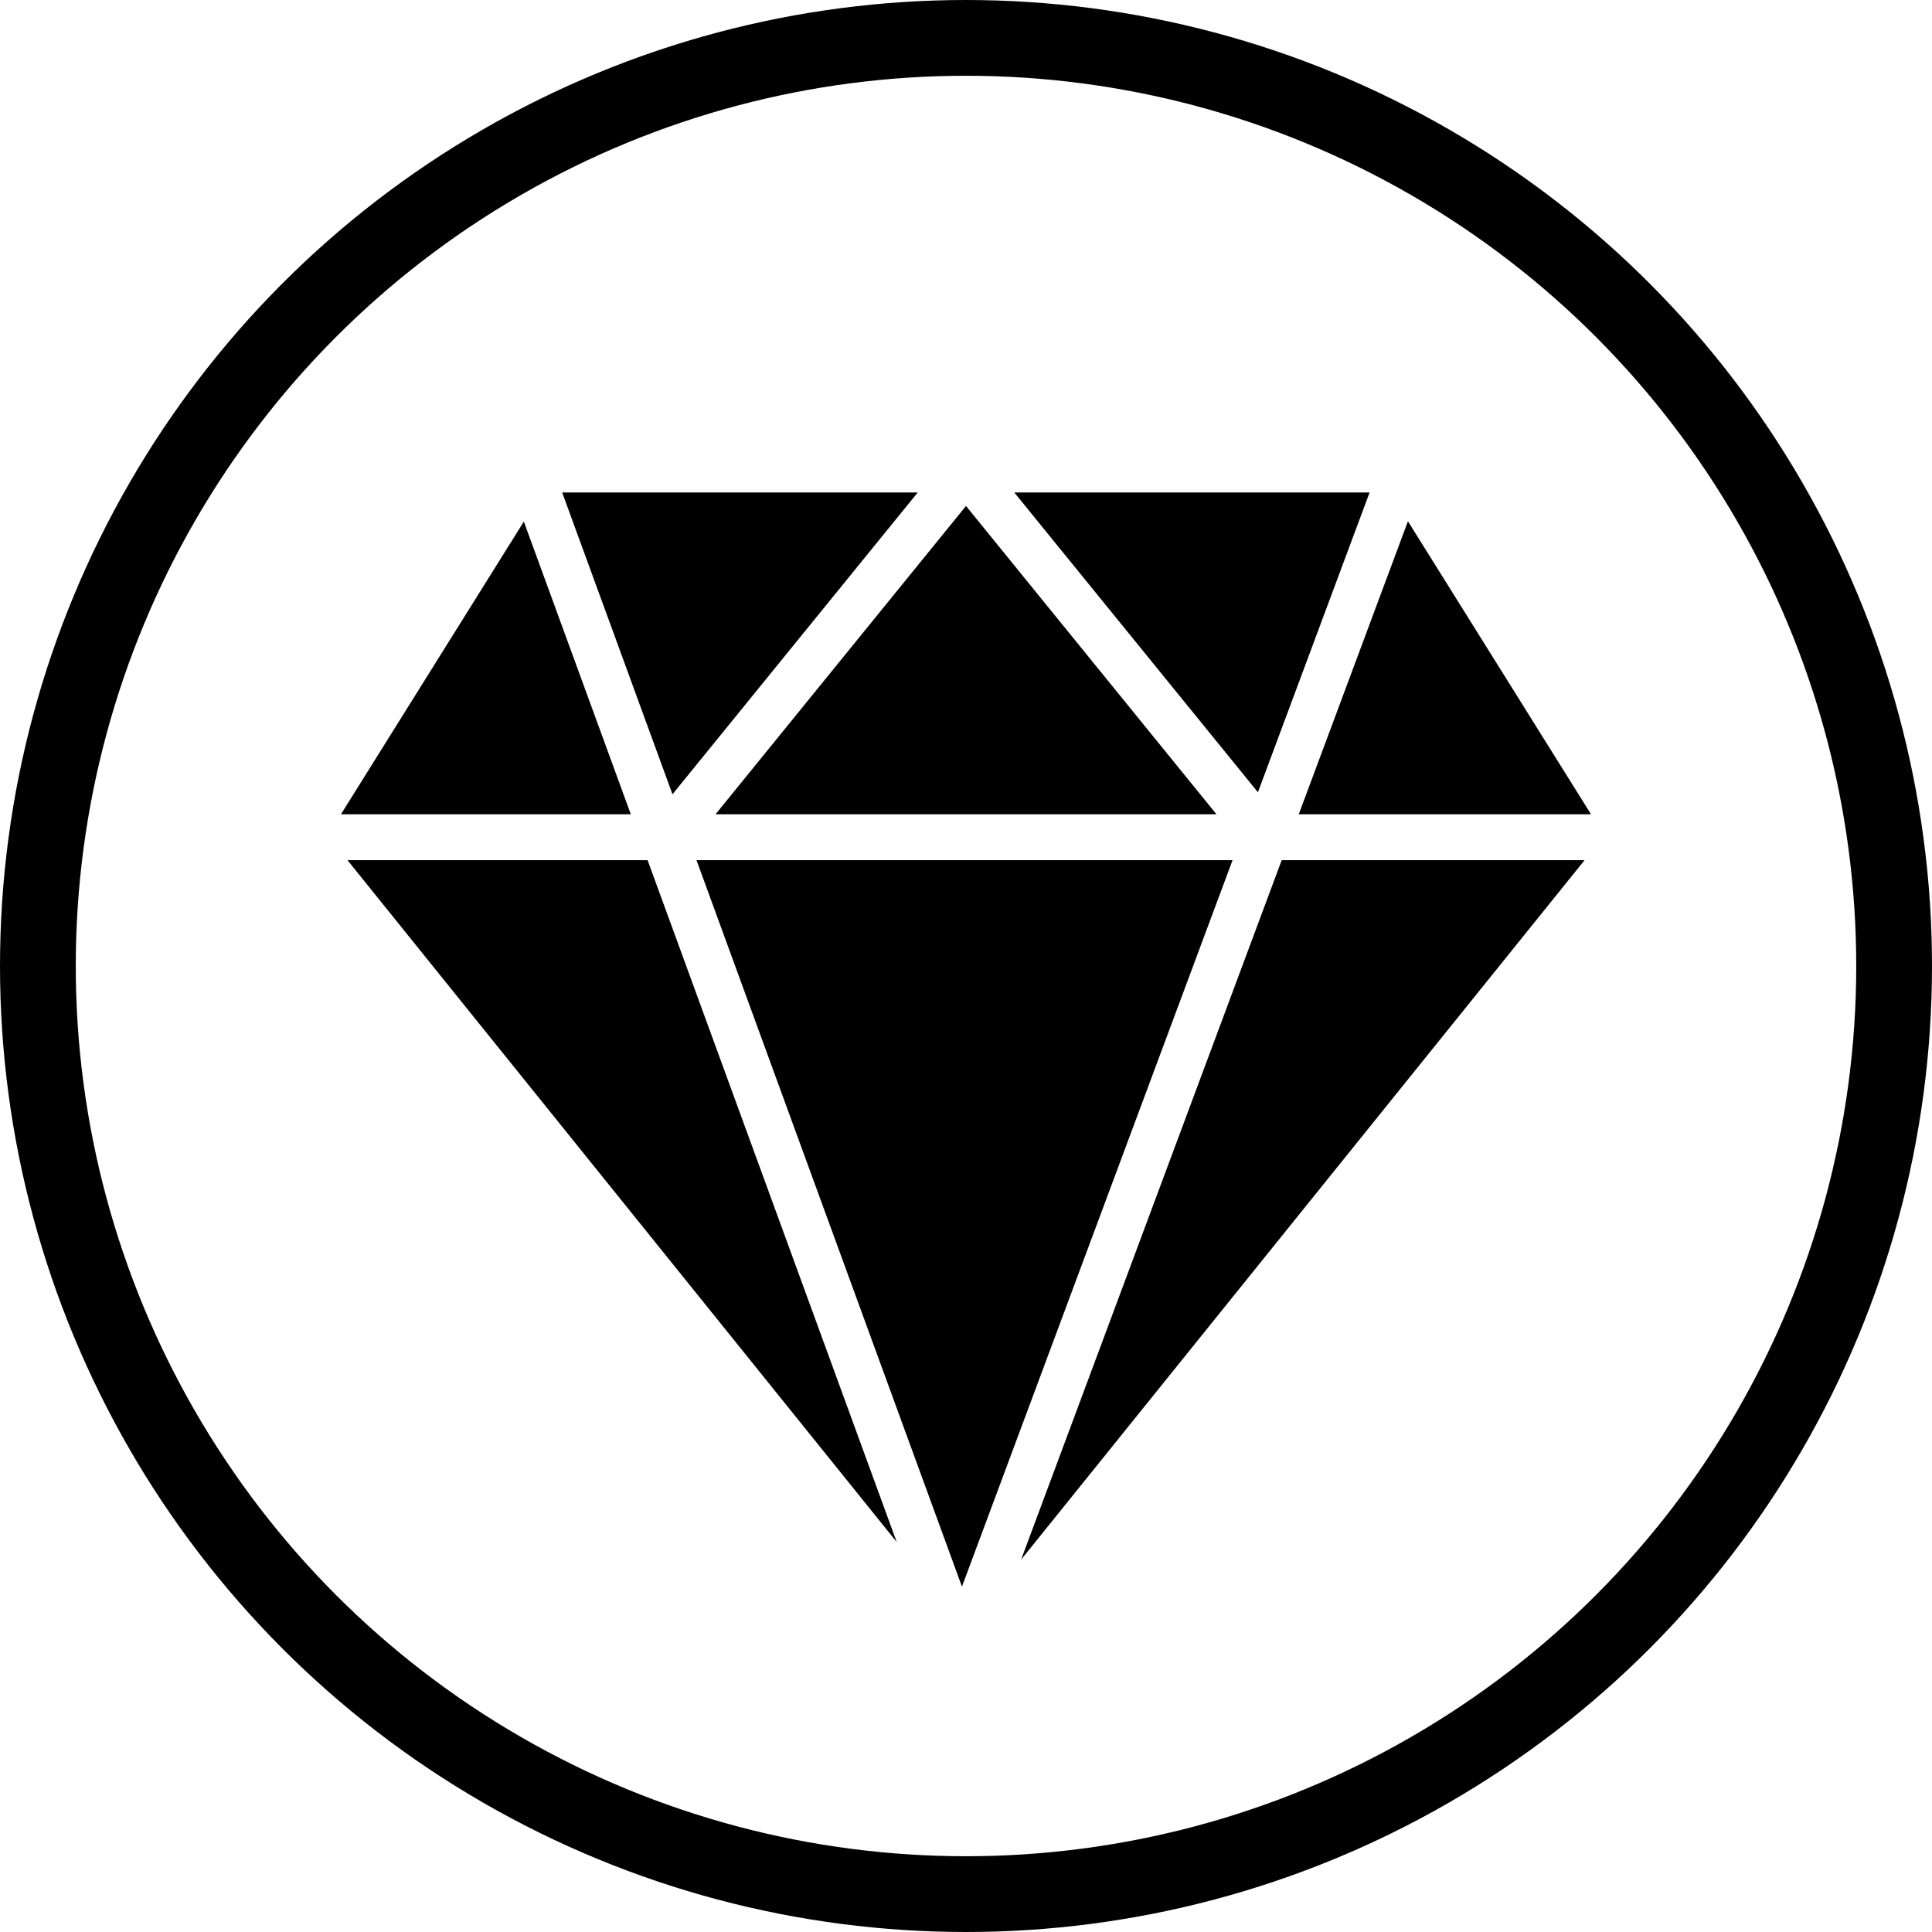 <?xml version="1.0" encoding="UTF-8"?>
<svg xmlns="http://www.w3.org/2000/svg" width="51" height="51" viewBox="0 0 51 51" fill="none">
  <circle cx="25.5" cy="25.5" r="24.5" stroke="black" stroke-width="2"></circle>
  <path fill-rule="evenodd" clip-rule="evenodd" d="M9.173 22.707L23.671 40.706L17.095 22.707H9.173" fill="black"></path>
  <path fill-rule="evenodd" clip-rule="evenodd" d="M18.386 22.707L25.393 41.883L32.536 22.707H18.386Z" fill="black"></path>
  <path fill-rule="evenodd" clip-rule="evenodd" d="M26.955 41.17L41.828 22.707H33.833L26.955 41.17Z" fill="black"></path>
  <path fill-rule="evenodd" clip-rule="evenodd" d="M36.154 13H26.774L33.206 20.914L36.154 13Z" fill="black"></path>
  <path fill-rule="evenodd" clip-rule="evenodd" d="M32.112 21.495L25.5 13.356L18.888 21.495H32.112Z" fill="black"></path>
  <path fill-rule="evenodd" clip-rule="evenodd" d="M24.226 13H14.84L17.752 20.967L24.226 13Z" fill="black"></path>
  <path fill-rule="evenodd" clip-rule="evenodd" d="M13.828 13.768L9 21.495H16.652L13.828 13.768Z" fill="black"></path>
  <path fill-rule="evenodd" clip-rule="evenodd" d="M41.999 21.495L37.166 13.76L34.284 21.495H41.999Z" fill="black"></path>
</svg>
